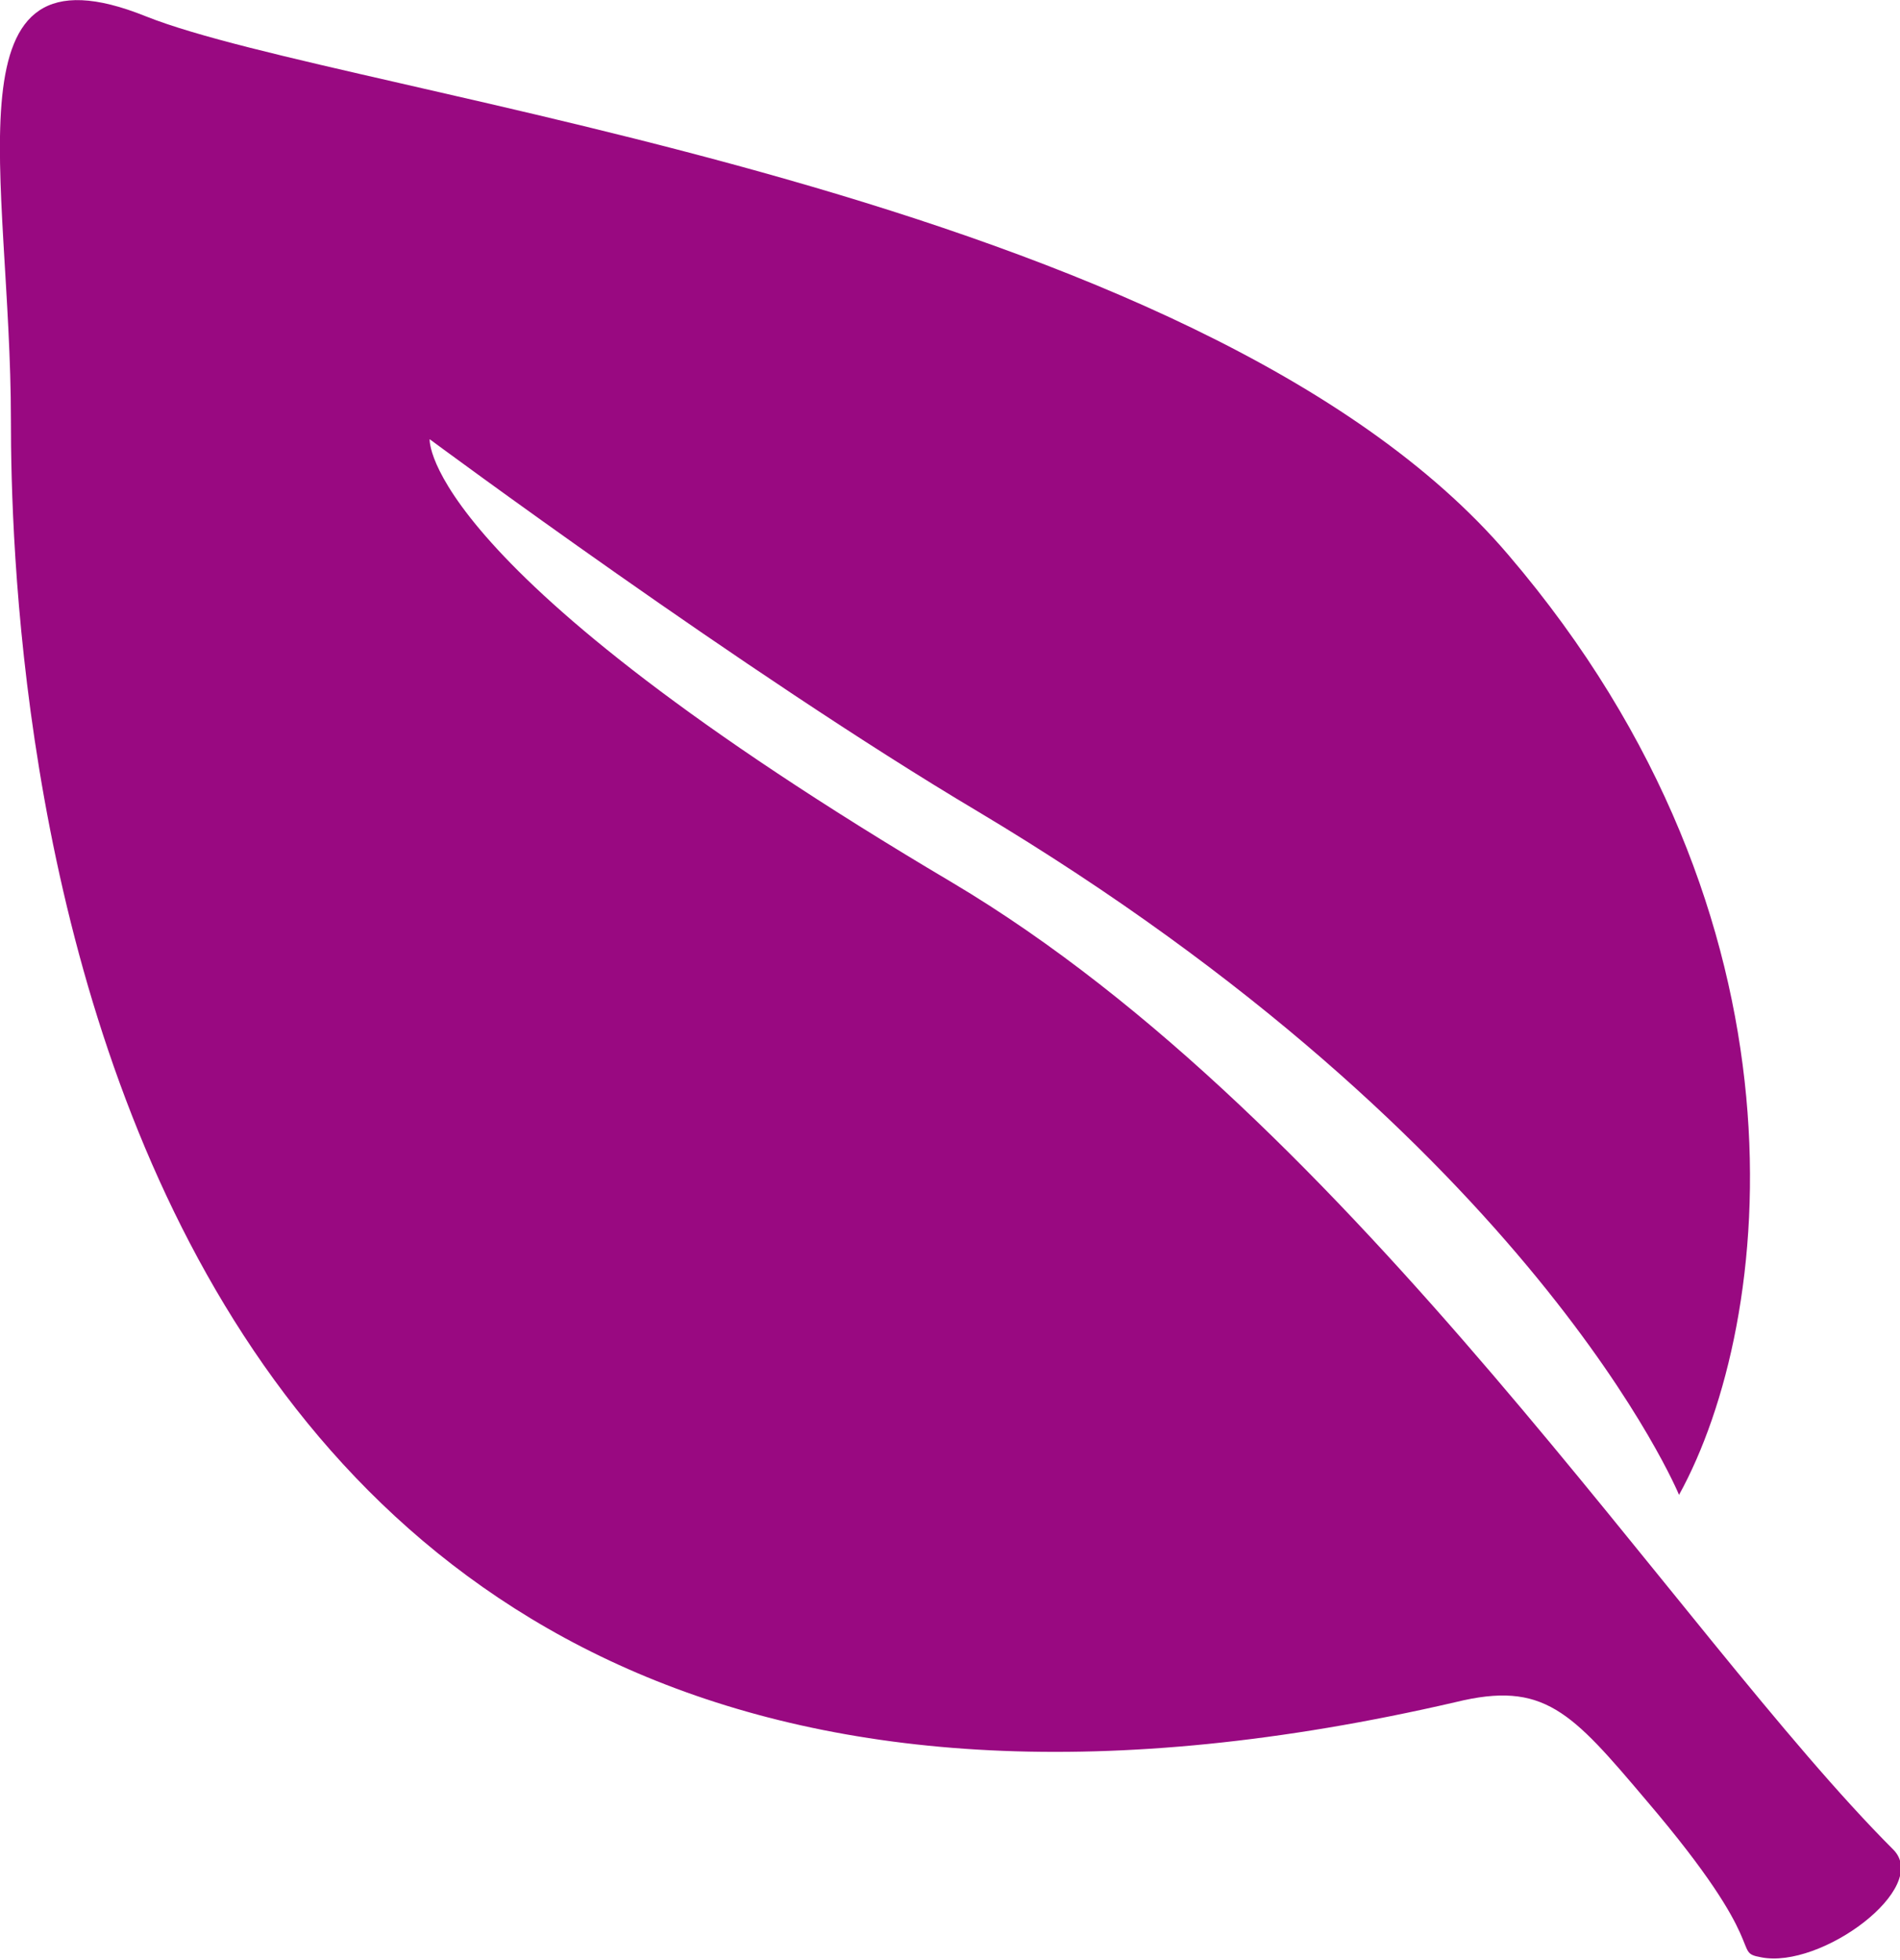 <?xml version="1.0" encoding="utf-8"?>
<!-- Generator: Adobe Illustrator 26.5.0, SVG Export Plug-In . SVG Version: 6.00 Build 0)  -->
<svg version="1.1" id="a" xmlns="http://www.w3.org/2000/svg" xmlns:xlink="http://www.w3.org/1999/xlink" x="0px" y="0px"
	 viewBox="0 0 139.3 143.7" style="enable-background:new 0 0 139.3 143.7;" xml:space="preserve">
<style type="text/css">
	.st0{fill:#990981;}
</style>
<path class="st0" d="M123.1,109.6c0,0-10.6-25.7-51.4-50.1c-17-10.1-40.2-27.3-40.2-27.3s-0.7,9.4,38.3,32.5
	c29.6,17.6,53.2,55.1,69,70.9c2.8,2.8-5.3,8.8-9.7,7.9c-2.2-0.4,0.9-0.6-8.4-11.5c-5.5-6.5-7.5-8.8-14-7.2
	C3.8,148.6,0.8,48.7,0.8,30.8S-4.2-4.8,10.7,1.2C25.5,7.1,87.9,14,110.6,40.7C133.4,67.4,130.1,96.9,123.1,109.6
	C123.1,109.6,123.1,109.6,123.1,109.6z"/>
</svg>

